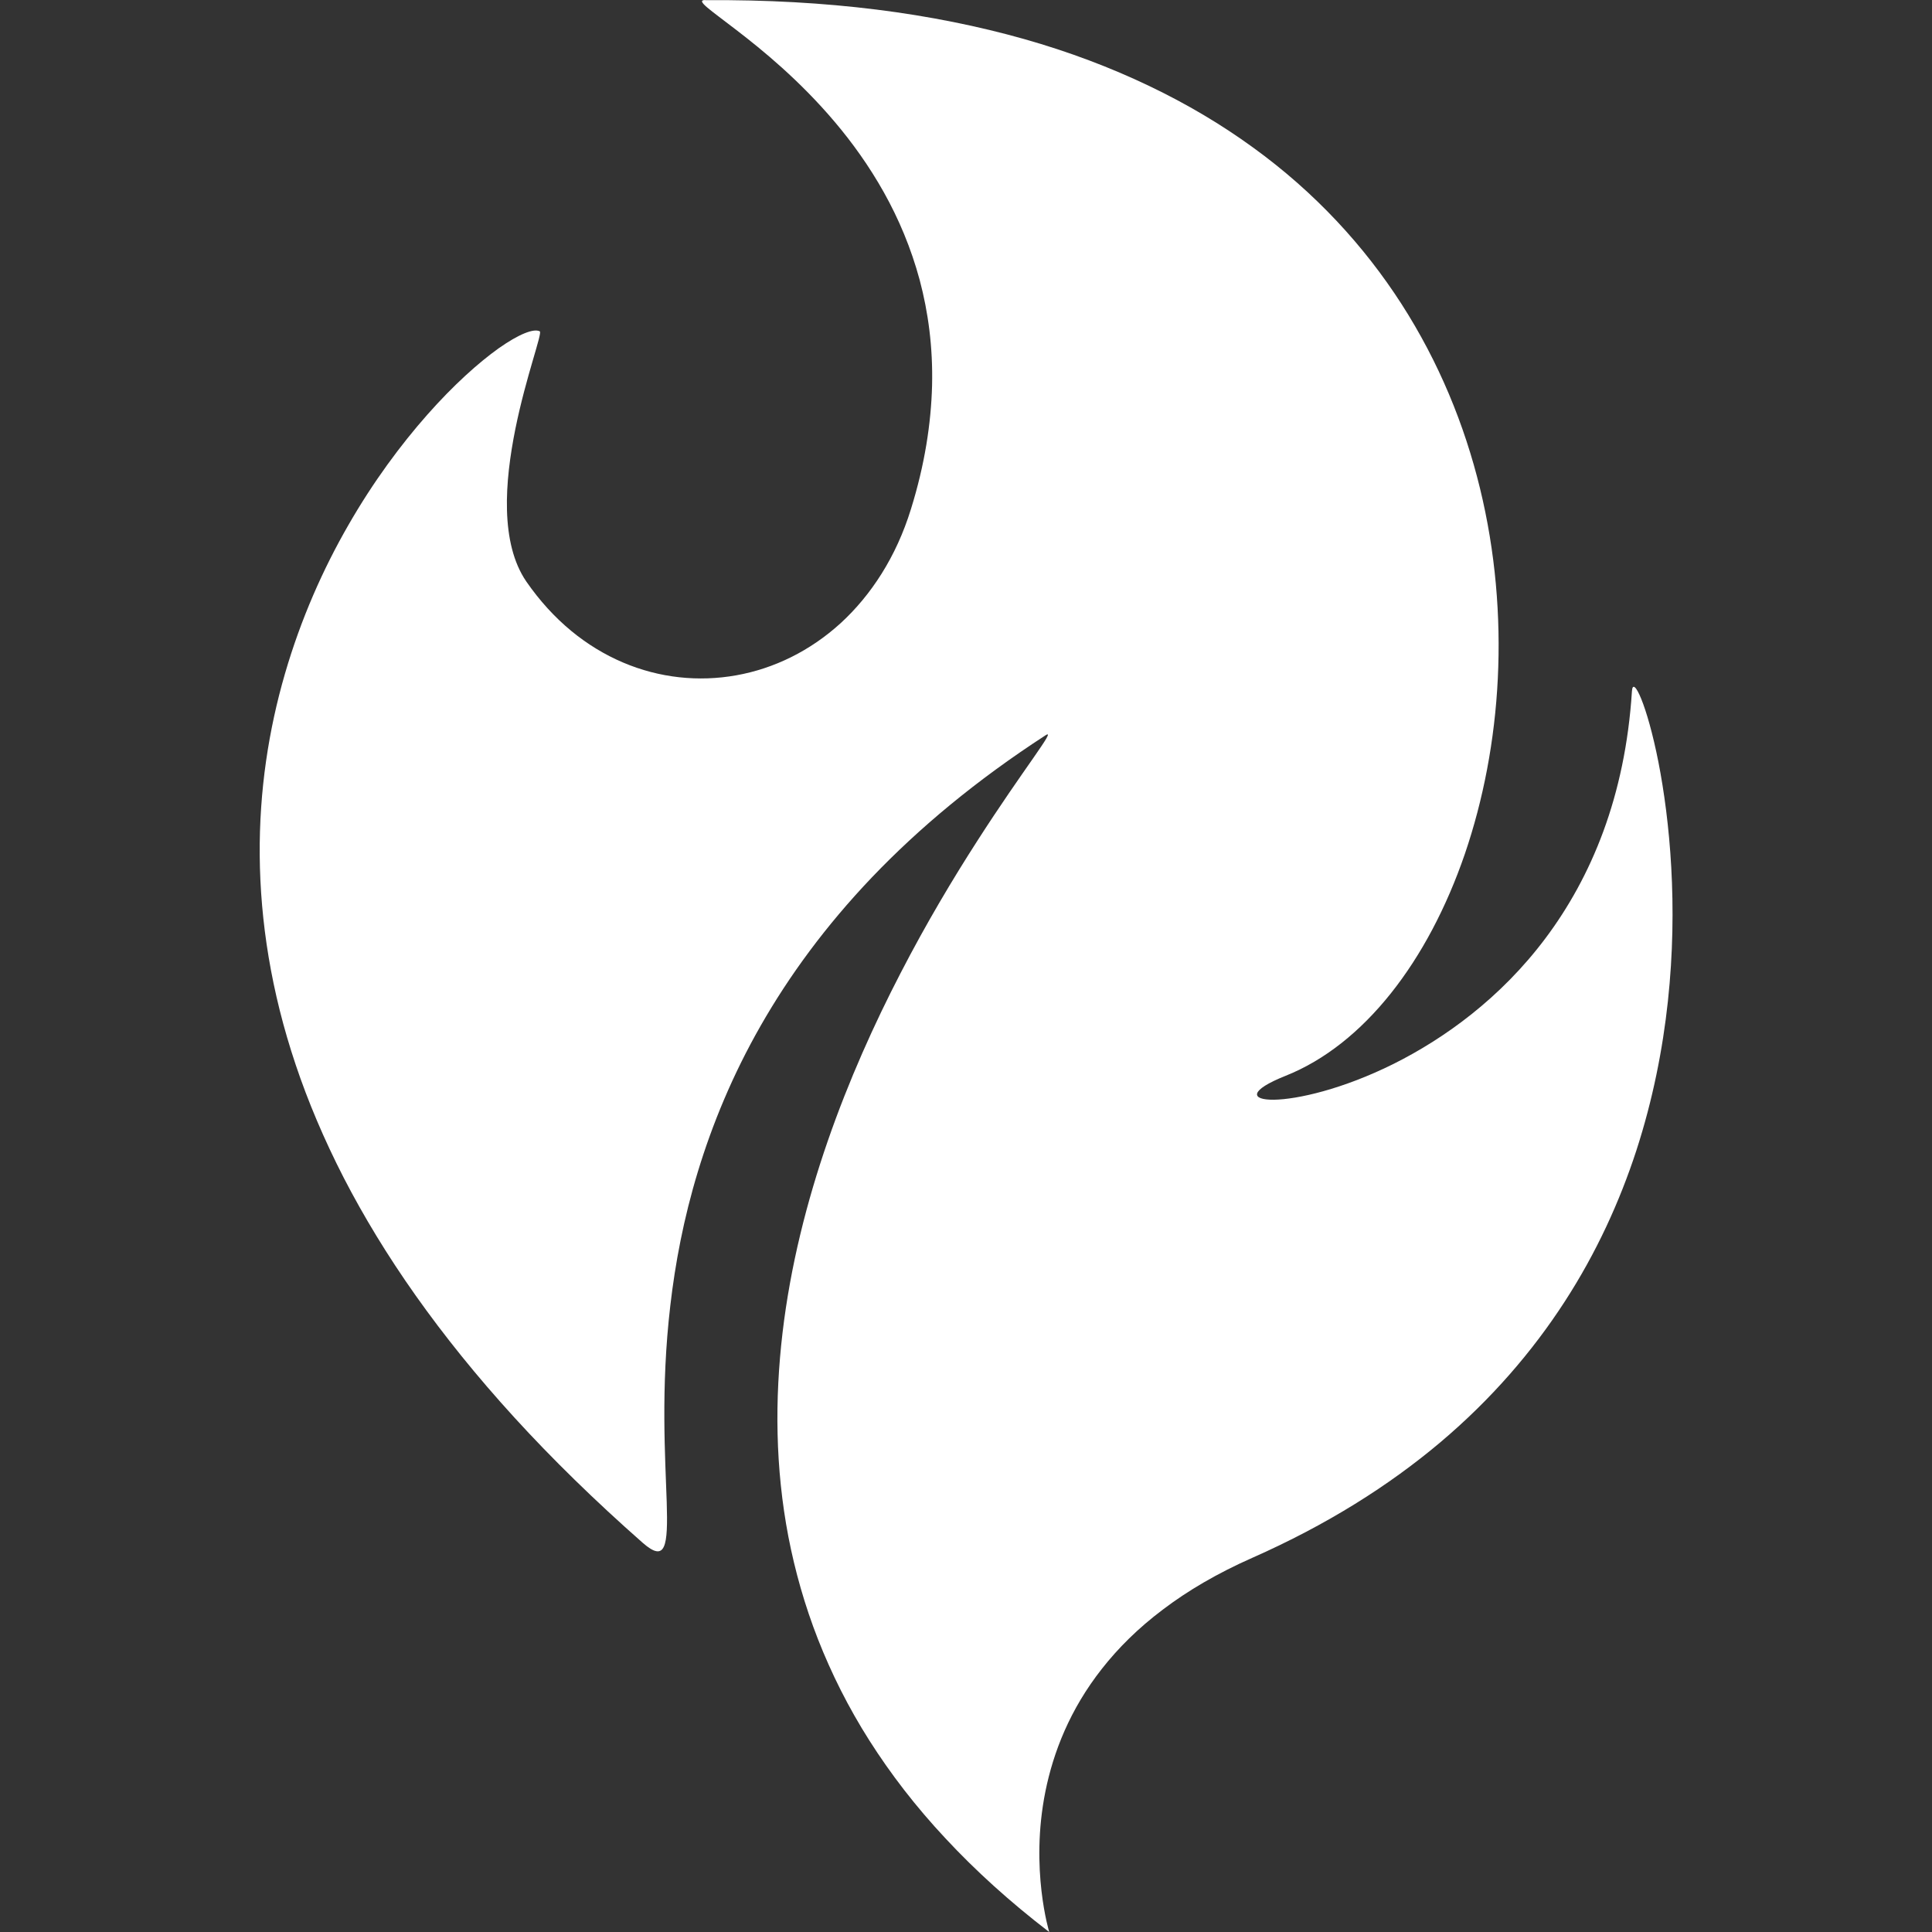 <?xml version="1.0" encoding="UTF-8" standalone="no"?>
<svg
   xmlns:dc="http://purl.org/dc/elements/1.1/"
   xmlns:cc="http://creativecommons.org/ns#"
   xmlns:rdf="http://www.w3.org/1999/02/22-rdf-syntax-ns#"
   xmlns:svg="http://www.w3.org/2000/svg"
   xmlns="http://www.w3.org/2000/svg"
   xmlns:sodipodi="http://sodipodi.sourceforge.net/DTD/sodipodi-0.dtd"
   xmlns:inkscape="http://www.inkscape.org/namespaces/inkscape"
   width="65"
   height="65"
   viewBox="0 0 17.198 17.198"
   version="1.1"
   id="svg966"
   inkscape:version="1.0.1 (3bc2e813f5, 2020-09-07)"
   sodipodi:docname="hcl-appscan.svg">
  <rect x="0" y="0" width="17.198" height="17.198" fill="#333333" stroke="none"/>
  <defs
     id="defs960" />
  <sodipodi:namedview
     id="base"
     pagecolor="#ffffff"
     bordercolor="#666666"
     borderopacity="1.0"
     inkscape:pageopacity="0.0"
     inkscape:pageshadow="2"
     inkscape:zoom="0.35"
     inkscape:cx="400"
     inkscape:cy="560"
     inkscape:document-units="px"
     inkscape:current-layer="layer1"
     inkscape:document-rotation="0"
     showgrid="false"
     units="px"
     inkscape:window-width="1267"
     inkscape:window-height="728"
     inkscape:window-x="26"
     inkscape:window-y="0"
     inkscape:window-maximized="0" />
  <g
     inkscape:label="Layer 1"
     inkscape:groupmode="layer"
     id="layer1">
    <path
       id="path37"
       style="clip-rule:evenodd;fill:#ffffff;fill-opacity:1;fill-rule:evenodd;stroke:none;stroke-width:0.5;stroke-linecap:round;stroke-linejoin:round;stroke-miterlimit:1.414;paint-order:stroke fill markers"
       d="m 6.276,4.1957827e-4 c -0.087,7.1000173e-4 0.046,0.087 0.278,0.266 0.232,0.178 0.564,0.449 0.876,0.818 0.156,0.184 0.307,0.394 0.438,0.628 0.131,0.234 0.242,0.495 0.319,0.781 0.076,0.286 0.118,0.598 0.11,0.938 -0.009,0.339 -0.065,0.705 -0.188,1.1 -0.066,0.214 -0.155,0.406 -0.261,0.575 -0.106,0.169 -0.229,0.316 -0.364,0.44 -0.272,0.248 -0.594,0.405 -0.93,0.465 -0.335,0.06 -0.684,0.024 -1.008,-0.114 -0.162,-0.069 -0.318,-0.163 -0.463,-0.283 -0.145,-0.12 -0.279,-0.266 -0.398,-0.438 -0.117,-0.171 -0.165,-0.393 -0.172,-0.632 -0.007,-0.239 0.028,-0.494 0.075,-0.728 0.095,-0.468 0.242,-0.853 0.217,-0.867 -0.054,-0.028 -0.187,0.025 -0.366,0.151 -0.178,0.127 -0.402,0.327 -0.636,0.592 -0.234,0.265 -0.48,0.595 -0.702,0.982 -0.223,0.387 -0.422,0.832 -0.565,1.325 -0.143,0.493 -0.229,1.035 -0.224,1.617 0.005,0.582 0.1,1.206 0.32,1.861 0.11,0.328 0.252,0.664 0.428,1.007 0.177,0.343 0.389,0.693 0.641,1.049 0.252,0.356 0.543,0.718 0.878,1.085 0.335,0.367 0.715,0.739 1.142,1.115 0.104,0.091 0.16,0.098 0.189,0.033 0.029,-0.065 0.031,-0.201 0.025,-0.395 -0.012,-0.388 -0.055,-1.007 0.032,-1.75 0.043,-0.371 0.118,-0.774 0.246,-1.194 0.128,-0.42 0.307,-0.857 0.559,-1.298 0.252,-0.441 0.576,-0.886 0.991,-1.321 0.416,-0.435 0.924,-0.861 1.544,-1.263 0.105,-0.068 -0.193,0.294 -0.61,0.944 -0.209,0.325 -0.447,0.721 -0.68,1.172 -0.233,0.45 -0.461,0.954 -0.648,1.494 -0.187,0.54 -0.333,1.115 -0.403,1.708 -0.07,0.593 -0.065,1.205 0.052,1.816 0.059,0.305 0.145,0.61 0.264,0.914 0.119,0.303 0.269,0.604 0.457,0.9 0.188,0.296 0.412,0.588 0.678,0.872 0.265,0.285 0.571,0.563 0.923,0.833 0,0 -0.043,-0.14 -0.069,-0.366 -0.026,-0.226 -0.035,-0.539 0.035,-0.886 0.07,-0.347 0.217,-0.729 0.504,-1.093 0.143,-0.182 0.321,-0.36 0.542,-0.526 0.22,-0.167 0.483,-0.322 0.795,-0.46 0.665,-0.294 1.217,-0.643 1.675,-1.029 0.457,-0.386 0.819,-0.809 1.104,-1.248 0.285,-0.439 0.492,-0.895 0.64,-1.348 0.147,-0.453 0.235,-0.902 0.281,-1.329 0.046,-0.427 0.05,-0.831 0.03,-1.192 -0.02,-0.361 -0.064,-0.68 -0.114,-0.936 -0.101,-0.513 -0.227,-0.776 -0.236,-0.633 -0.03,0.47 -0.121,0.885 -0.255,1.249 -0.134,0.364 -0.311,0.678 -0.512,0.947 -0.201,0.269 -0.427,0.493 -0.659,0.678 -0.232,0.185 -0.47,0.331 -0.696,0.444 -0.452,0.225 -0.856,0.316 -1.065,0.319 -0.105,0.001 -0.16,-0.019 -0.149,-0.057 0.011,-0.037 0.09,-0.091 0.253,-0.156 0.349,-0.139 0.666,-0.394 0.937,-0.734 0.271,-0.34 0.495,-0.764 0.659,-1.242 0.163,-0.478 0.266,-1.008 0.293,-1.561 0.027,-0.553 -0.021,-1.128 -0.159,-1.694 -0.138,-0.566 -0.366,-1.122 -0.698,-1.639 -0.166,-0.258 -0.358,-0.506 -0.578,-0.74 -0.22,-0.234 -0.468,-0.454 -0.746,-0.655 -0.278,-0.202 -0.585,-0.385 -0.924,-0.547 -0.339,-0.162 -0.709,-0.303 -1.112,-0.417 -0.404,-0.114 -0.841,-0.203 -1.313,-0.262 -0.472,-0.059 -0.979,-0.088 -1.523,-0.084 z" />
  </g>
</svg>

